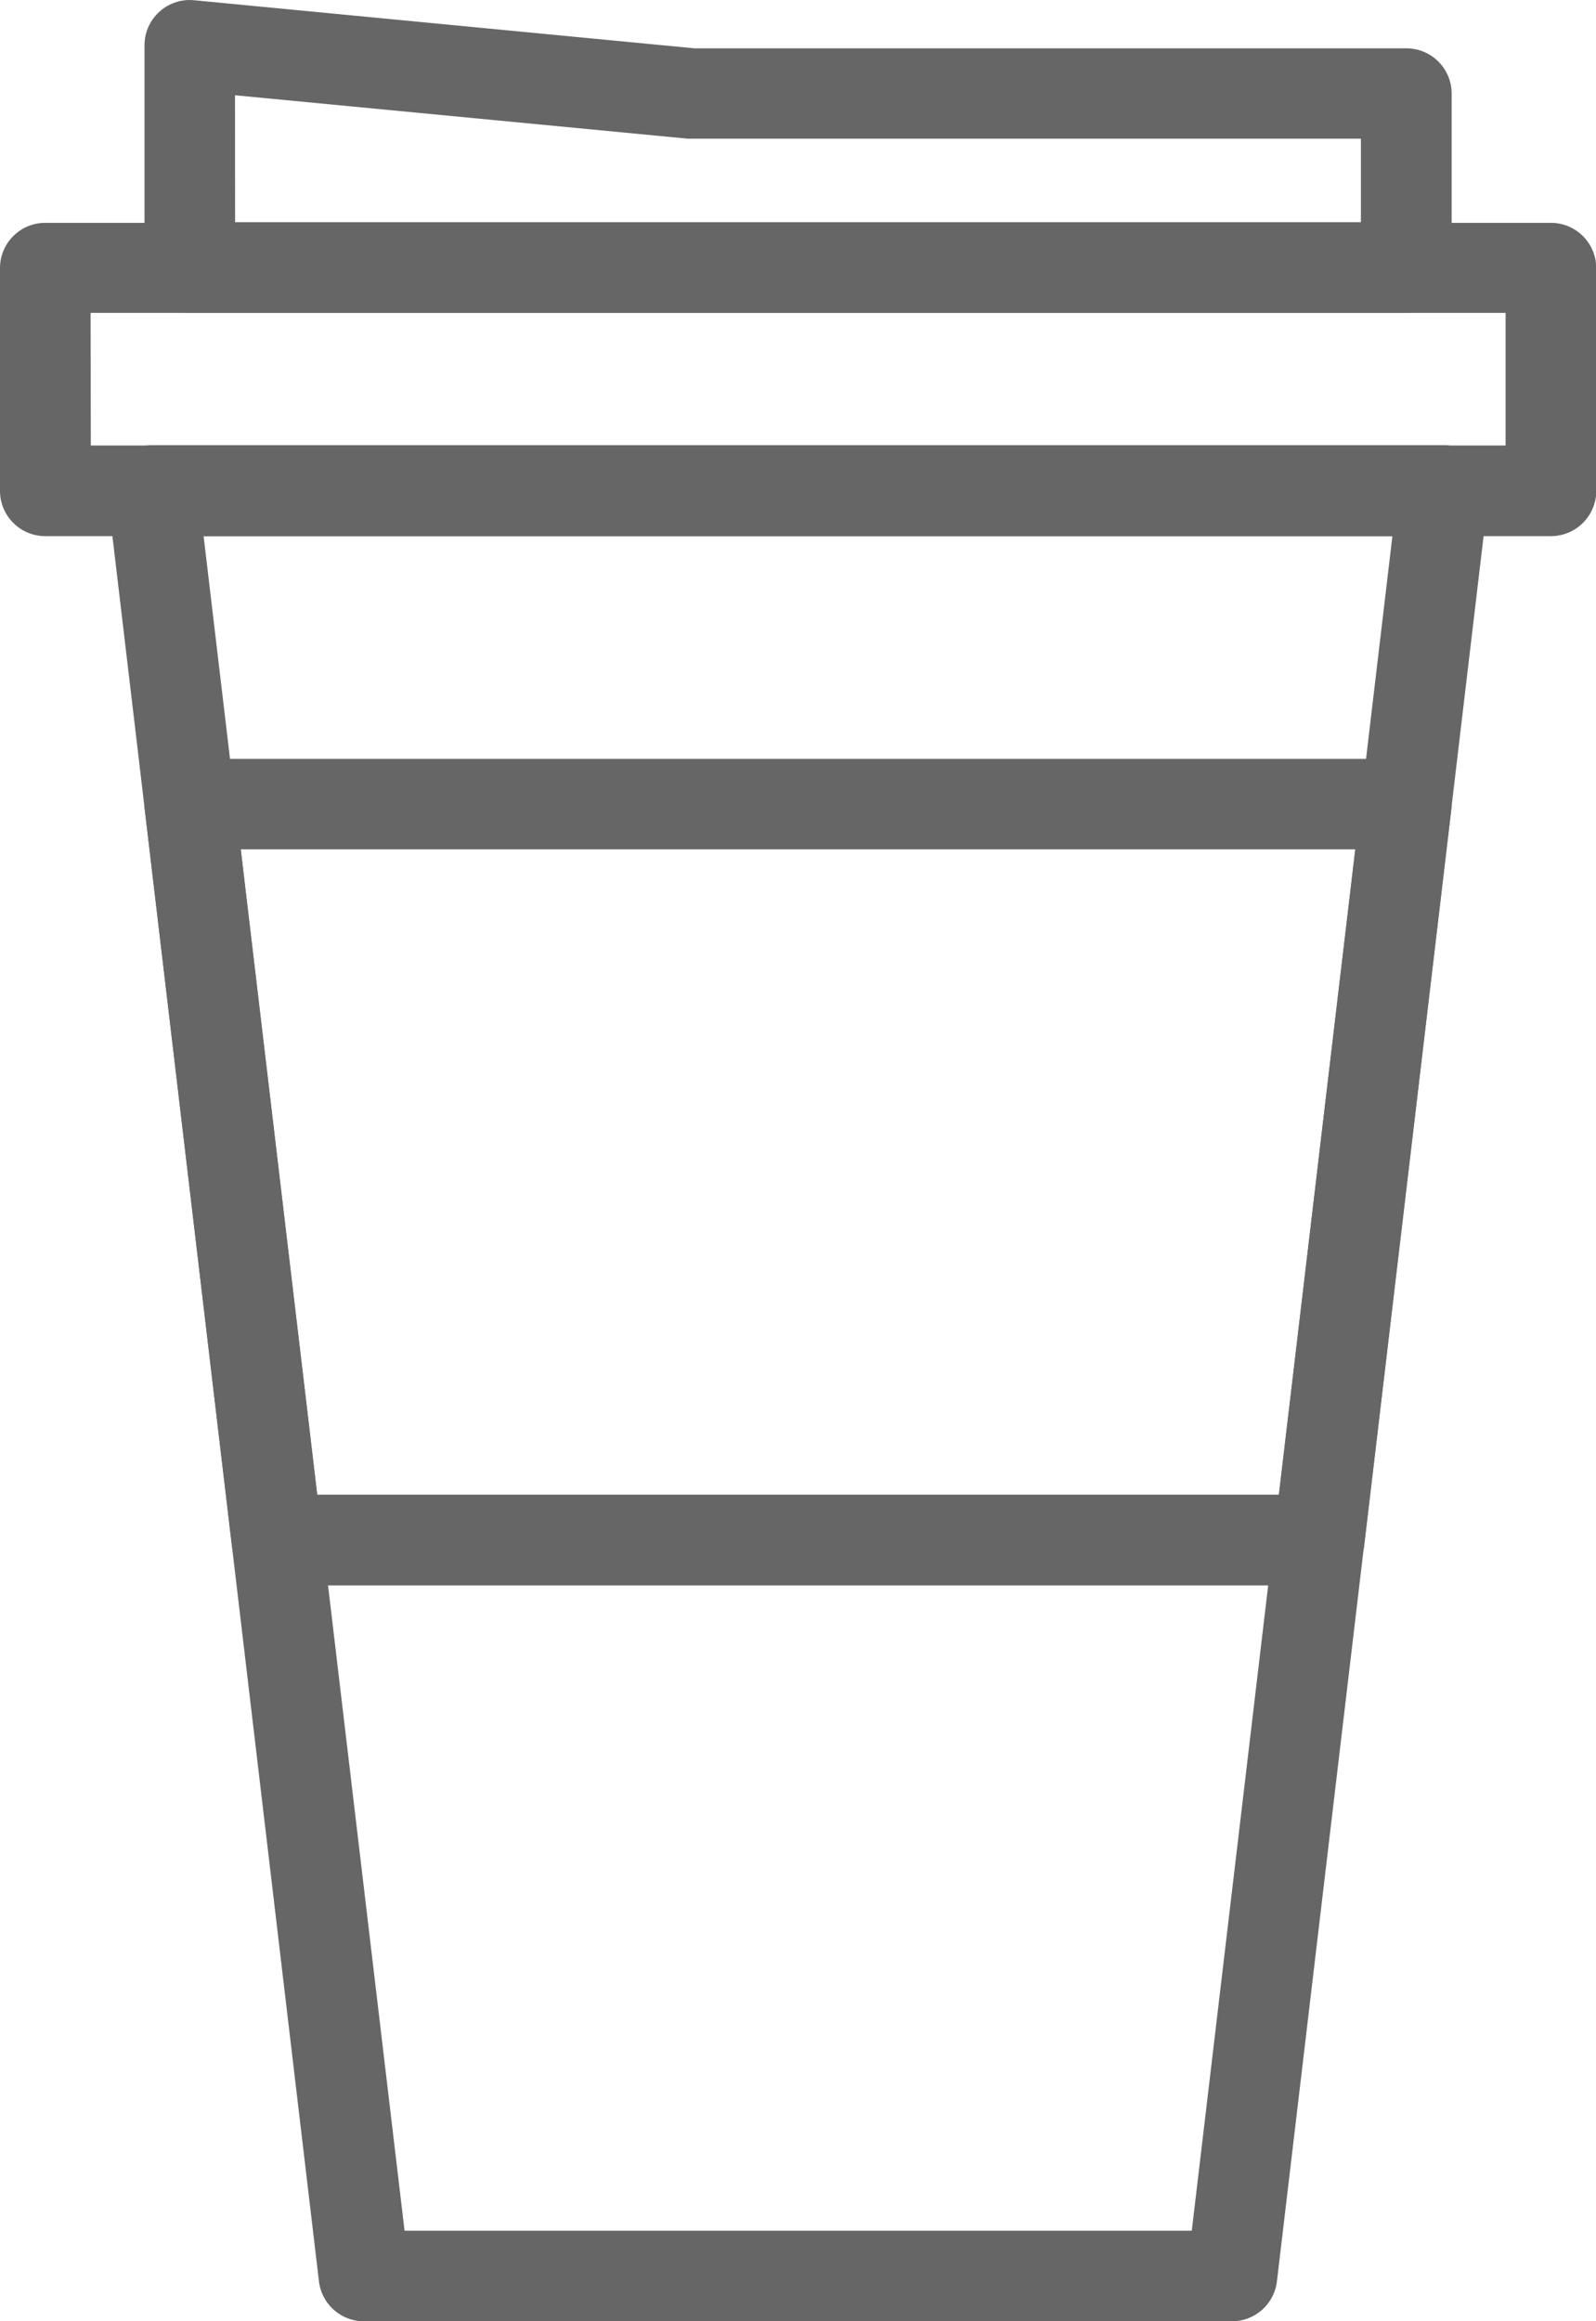 <svg id="icon-starbucks" xmlns="http://www.w3.org/2000/svg" width="19.26" height="28" viewBox="0 0 19.26 28">
  <g id="Group_349" data-name="Group 349" transform="translate(0 2.684)">
    <g id="Group_346" data-name="Group 346" transform="translate(1.295 2.69)">
      <path id="Path_498" data-name="Path 498" d="M118.4,111.819H107.921a.547.547,0,0,1-.543-.482L104.828,89.8a.547.547,0,0,1,.543-.611h15.576a.547.547,0,0,1,.543.611l-2.551,21.533A.547.547,0,0,1,118.4,111.819Zm-9.989-1.093h9.5l2.421-20.44H105.986Z" transform="translate(-104.824 -89.193)" fill="#666"/>
    </g>
    <g id="Group_347" data-name="Group 347" transform="translate(1.743 6.47)">
      <path id="Path_499" data-name="Path 499" d="M120.638,112.995H108.06a.546.546,0,0,1-.543-.482l-1.051-8.877a.547.547,0,0,1,.543-.611h14.681a.547.547,0,0,1,.543.611l-1.051,8.877A.547.547,0,0,1,120.638,112.995ZM108.546,111.9h11.606l.922-7.784h-13.45Z" transform="translate(-106.462 -103.025)" fill="#666"/>
    </g>
    <g id="Group_348" data-name="Group 348" transform="translate(0)">
      <path id="Path_500" data-name="Path 500" d="M118.8,83.132H100.631a.546.546,0,0,1-.547-.547V79.9a.546.546,0,0,1,.547-.547H118.8a.547.547,0,0,1,.547.547v2.69A.547.547,0,0,1,118.8,83.132Zm-17.62-1.093h17.073v-1.6H101.177Z" transform="translate(-100.084 -79.349)" fill="#666"/>
    </g>
  </g>
  <g id="Group_350" data-name="Group 350" transform="translate(1.744)">
    <path id="Path_501" data-name="Path 501" d="M121.69,73.3H107.011a.547.547,0,0,1-.547-.547V70.074a.546.546,0,0,1,.6-.544l6.038.58h8.589a.546.546,0,0,1,.547.547v2.1A.547.547,0,0,1,121.69,73.3Zm-14.133-1.093h13.586V71.2h-8.069l-.052,0-5.466-.524Z" transform="translate(-106.464 -69.527)" fill="#666"/>
  </g>
</svg>
